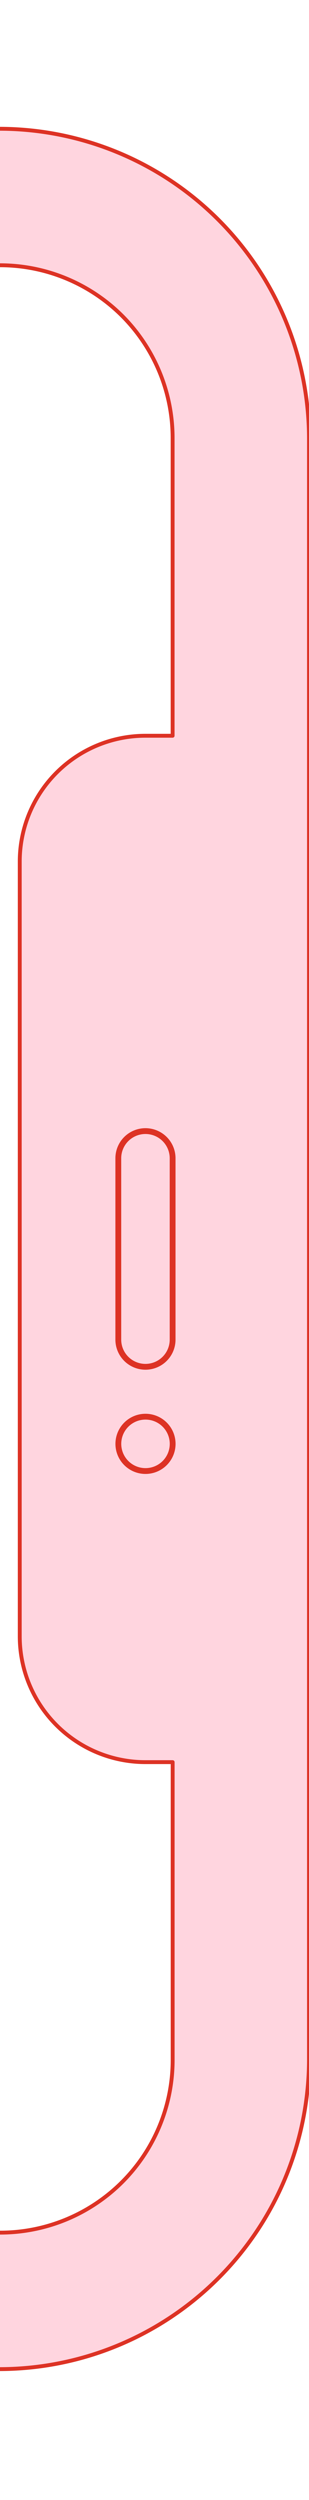 <svg width="100%" id="Livello_1" data-name="Livello 1" xmlns="http://www.w3.org/2000/svg" viewBox="0 0 79.66 644"><defs><style>.cls-1{fill:#ffd5df;}.cls-2,.cls-3{fill:none;stroke:#dd3224;}.cls-2{stroke-miterlimit:10;stroke-width:1.5px;}.cls-3{stroke-linecap:round;stroke-linejoin:round;}</style></defs><title>GRA_02_CONTENITORE</title><path class="cls-1" d="M56.26,56.57A79.92,79.92,0,0,0,0,33.17H0V68.33a44.58,44.58,0,0,1,31.45,13A44.6,44.6,0,0,1,44.5,112.83v76.7h-7A32.42,32.42,0,0,0,5.09,221.94V421.52a32.42,32.42,0,0,0,32.42,32.41h7v76.7a44.54,44.54,0,0,1-13,31.45A44.49,44.49,0,0,1,0,575.13v35.16a79.87,79.87,0,0,0,56.26-23.4,79.86,79.86,0,0,0,23.4-56.26V112.83A79.92,79.92,0,0,0,56.26,56.57Z"/><path class="cls-2" d="M44.5,345.09V298.37a7,7,0,0,0-14,0v46.72a7,7,0,0,0,14,0Z"/><path class="cls-2" d="M37.51,378.94a7,7,0,1,0-7-7A7,7,0,0,0,37.51,378.94Z"/><path class="cls-3" d="M0,610.29a79.87,79.87,0,0,0,56.26-23.4,79.86,79.86,0,0,0,23.4-56.26V112.83a79.92,79.92,0,0,0-23.4-56.26A79.92,79.92,0,0,0,0,33.17H0"/><path class="cls-3" d="M0,68.33a44.58,44.58,0,0,1,31.45,13A44.6,44.6,0,0,1,44.5,112.83v76.7h-7A32.42,32.42,0,0,0,5.09,221.94V421.52a32.42,32.42,0,0,0,32.42,32.41h7v76.7a44.54,44.54,0,0,1-13,31.45A44.49,44.49,0,0,1,0,575.13"/></svg>